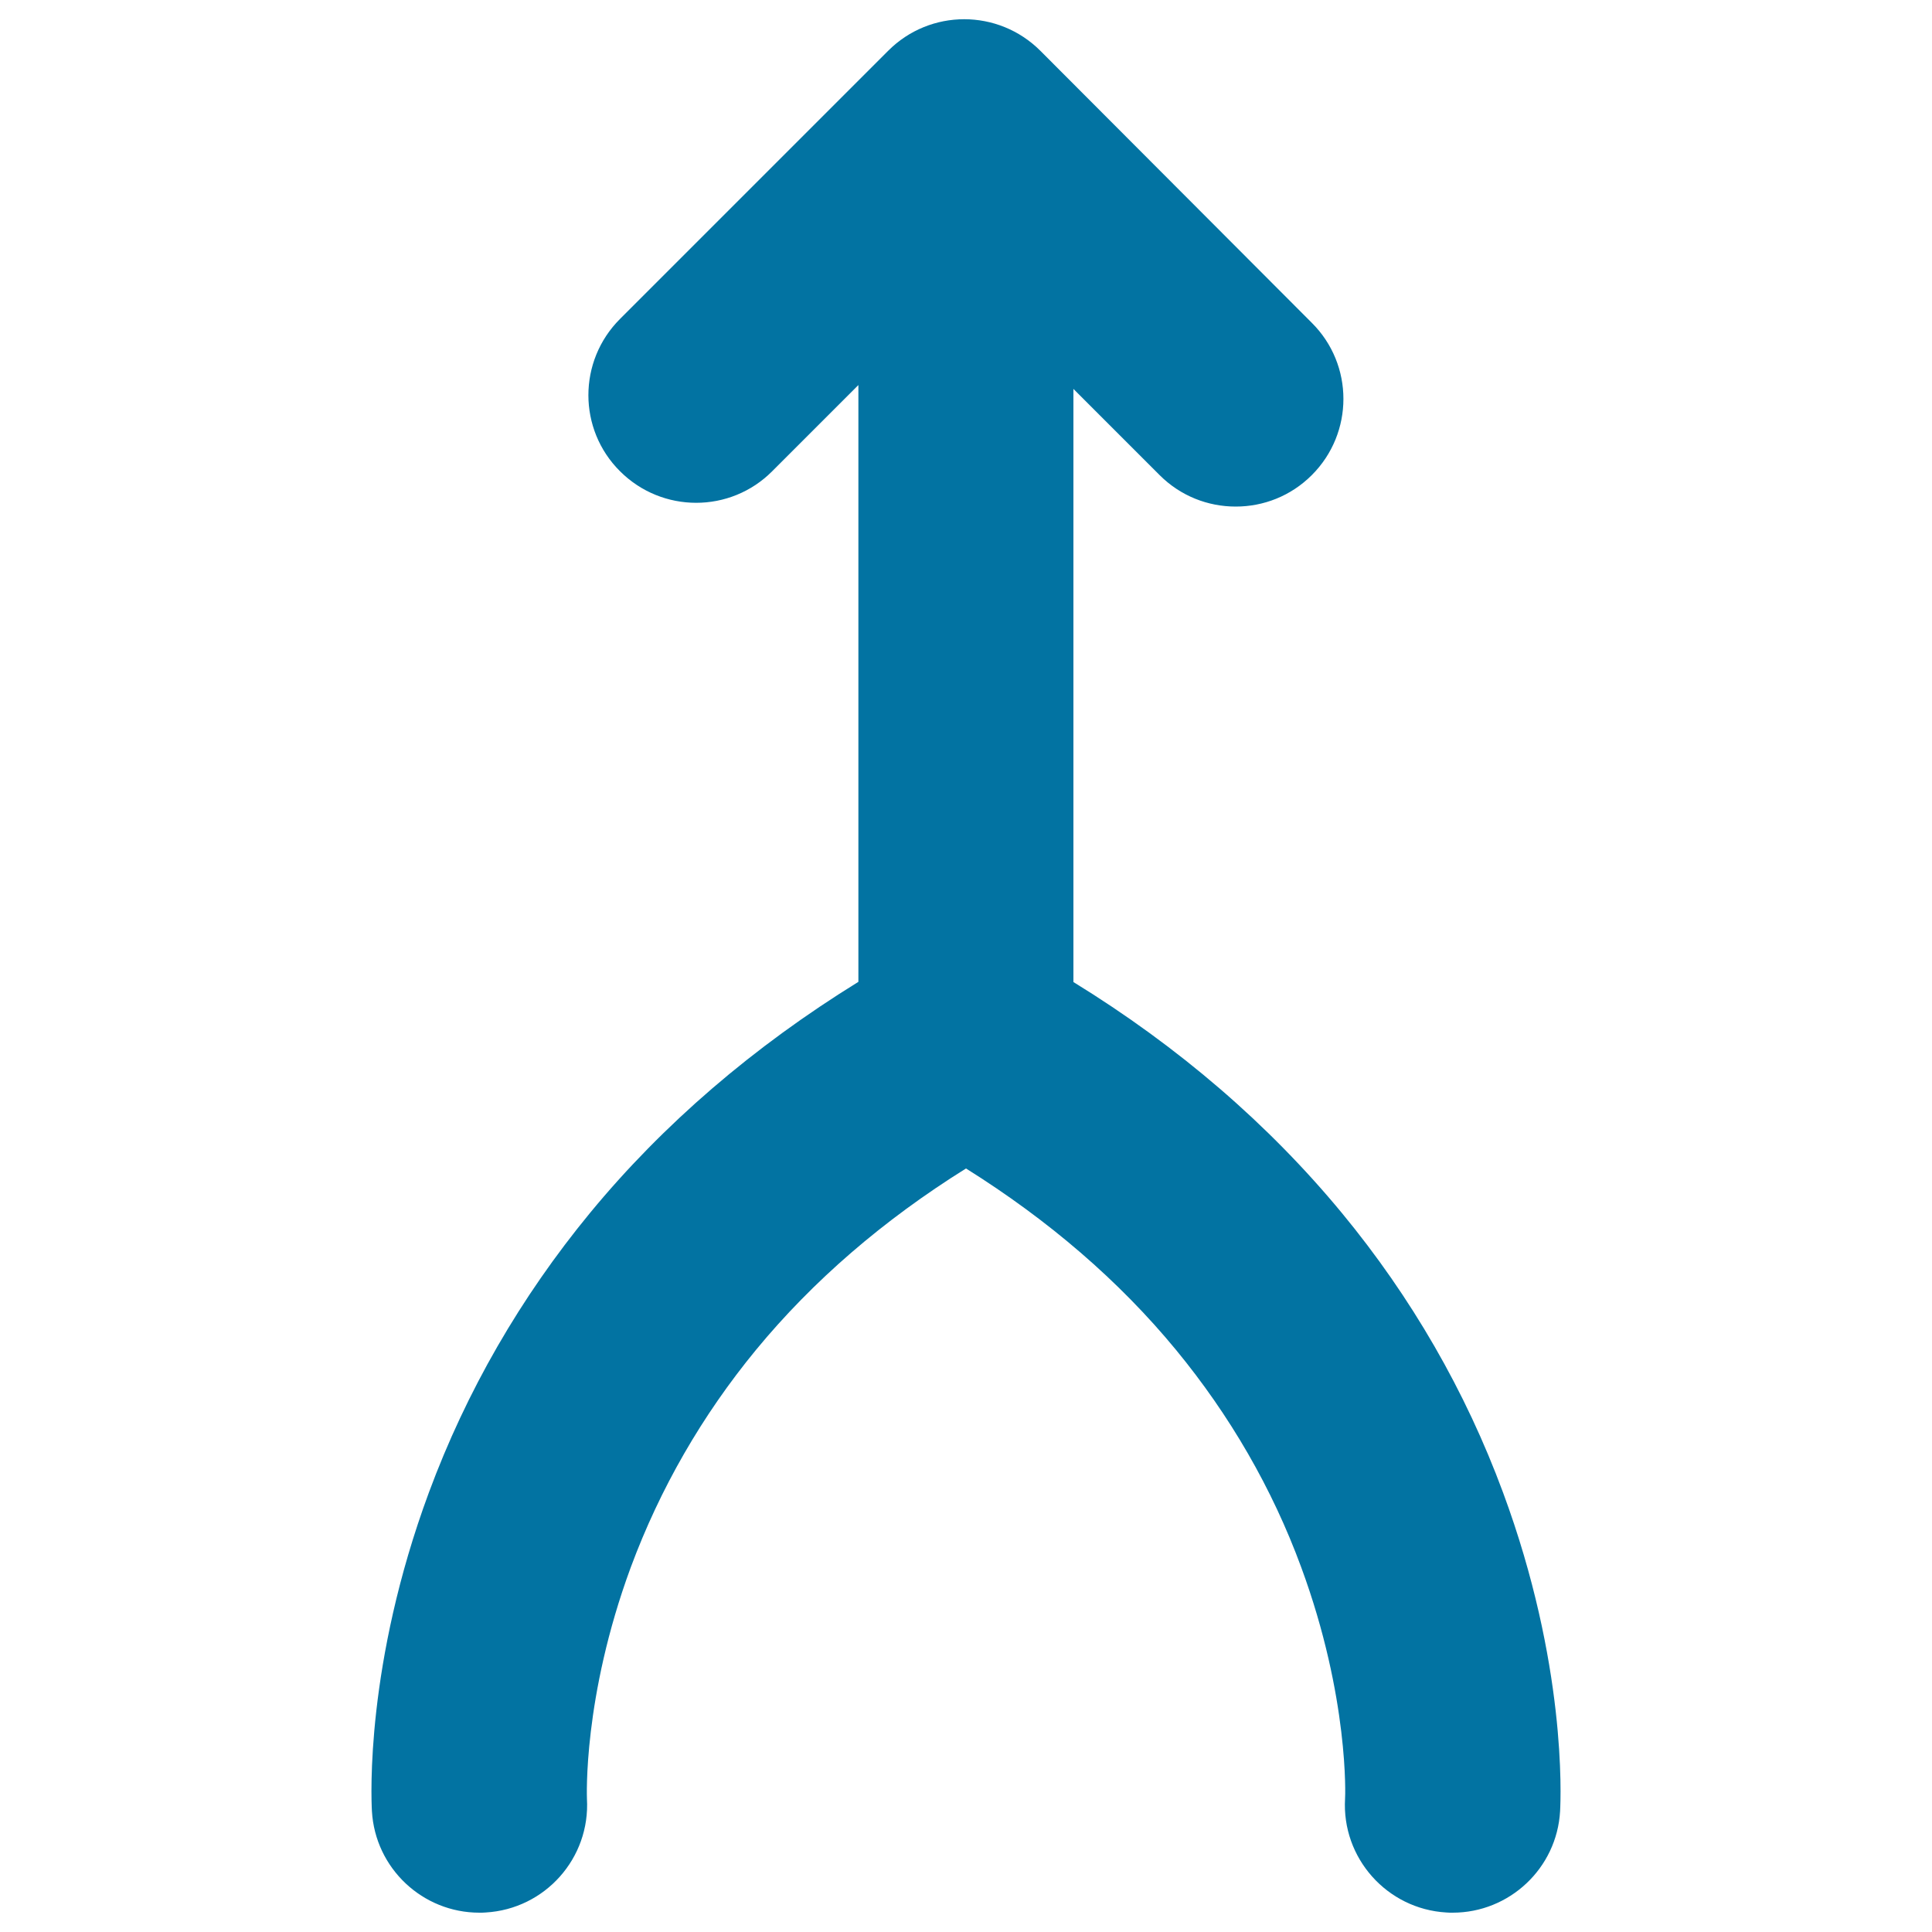 <svg xmlns="http://www.w3.org/2000/svg" viewBox="0 0 1000 1000" style="fill:#0273a2">
<title>Up Arrows Fusion In One SVG icon</title>
<g><path d="M248.1,990c1.1,0,2.2,0,3.3-0.1c30.7-1.8,54.2-28.1,52.4-58.9c0-0.5-2.2-52.3,22.7-119.8c15.1-40.7,36.9-78.6,64.8-112.5c29.4-35.7,65.9-67.2,108.7-93.9c42.8,26.8,79.3,58.2,108.7,93.9c27.9,33.9,49.8,71.7,64.8,112.5c24.9,67.5,22.8,119.3,22.7,119.8c-1.8,30.7,21.7,57.1,52.4,58.9c1.1,0.1,2.2,0.1,3.3,0.1c29.3,0,53.9-22.9,55.6-52.5c0.4-7.5,3.3-76.3-29.5-164.9c-19.4-52.5-47.5-101.2-83.4-144.7c-37.9-45.9-84.5-86.1-139-119.6v-307l44.6,44.6c10.9,10.9,25.1,16.3,39.4,16.3c14.3,0,28.5-5.4,39.4-16.3c21.8-21.8,21.8-57.1,0-78.8L538.5,26.3c-21.8-21.8-57.1-21.8-78.8,0L320.9,165.1c-21.8,21.8-21.8,57.1,0,78.8c21.8,21.8,57.1,21.8,78.8,0l44.6-44.6v308.9c-54.4,33.6-101.1,73.7-138.9,119.6c-35.9,43.6-64,92.3-83.4,144.7c-32.8,88.6-29.9,157.4-29.5,164.9C194.2,967.1,218.8,990,248.1,990z"/></g>
</svg>